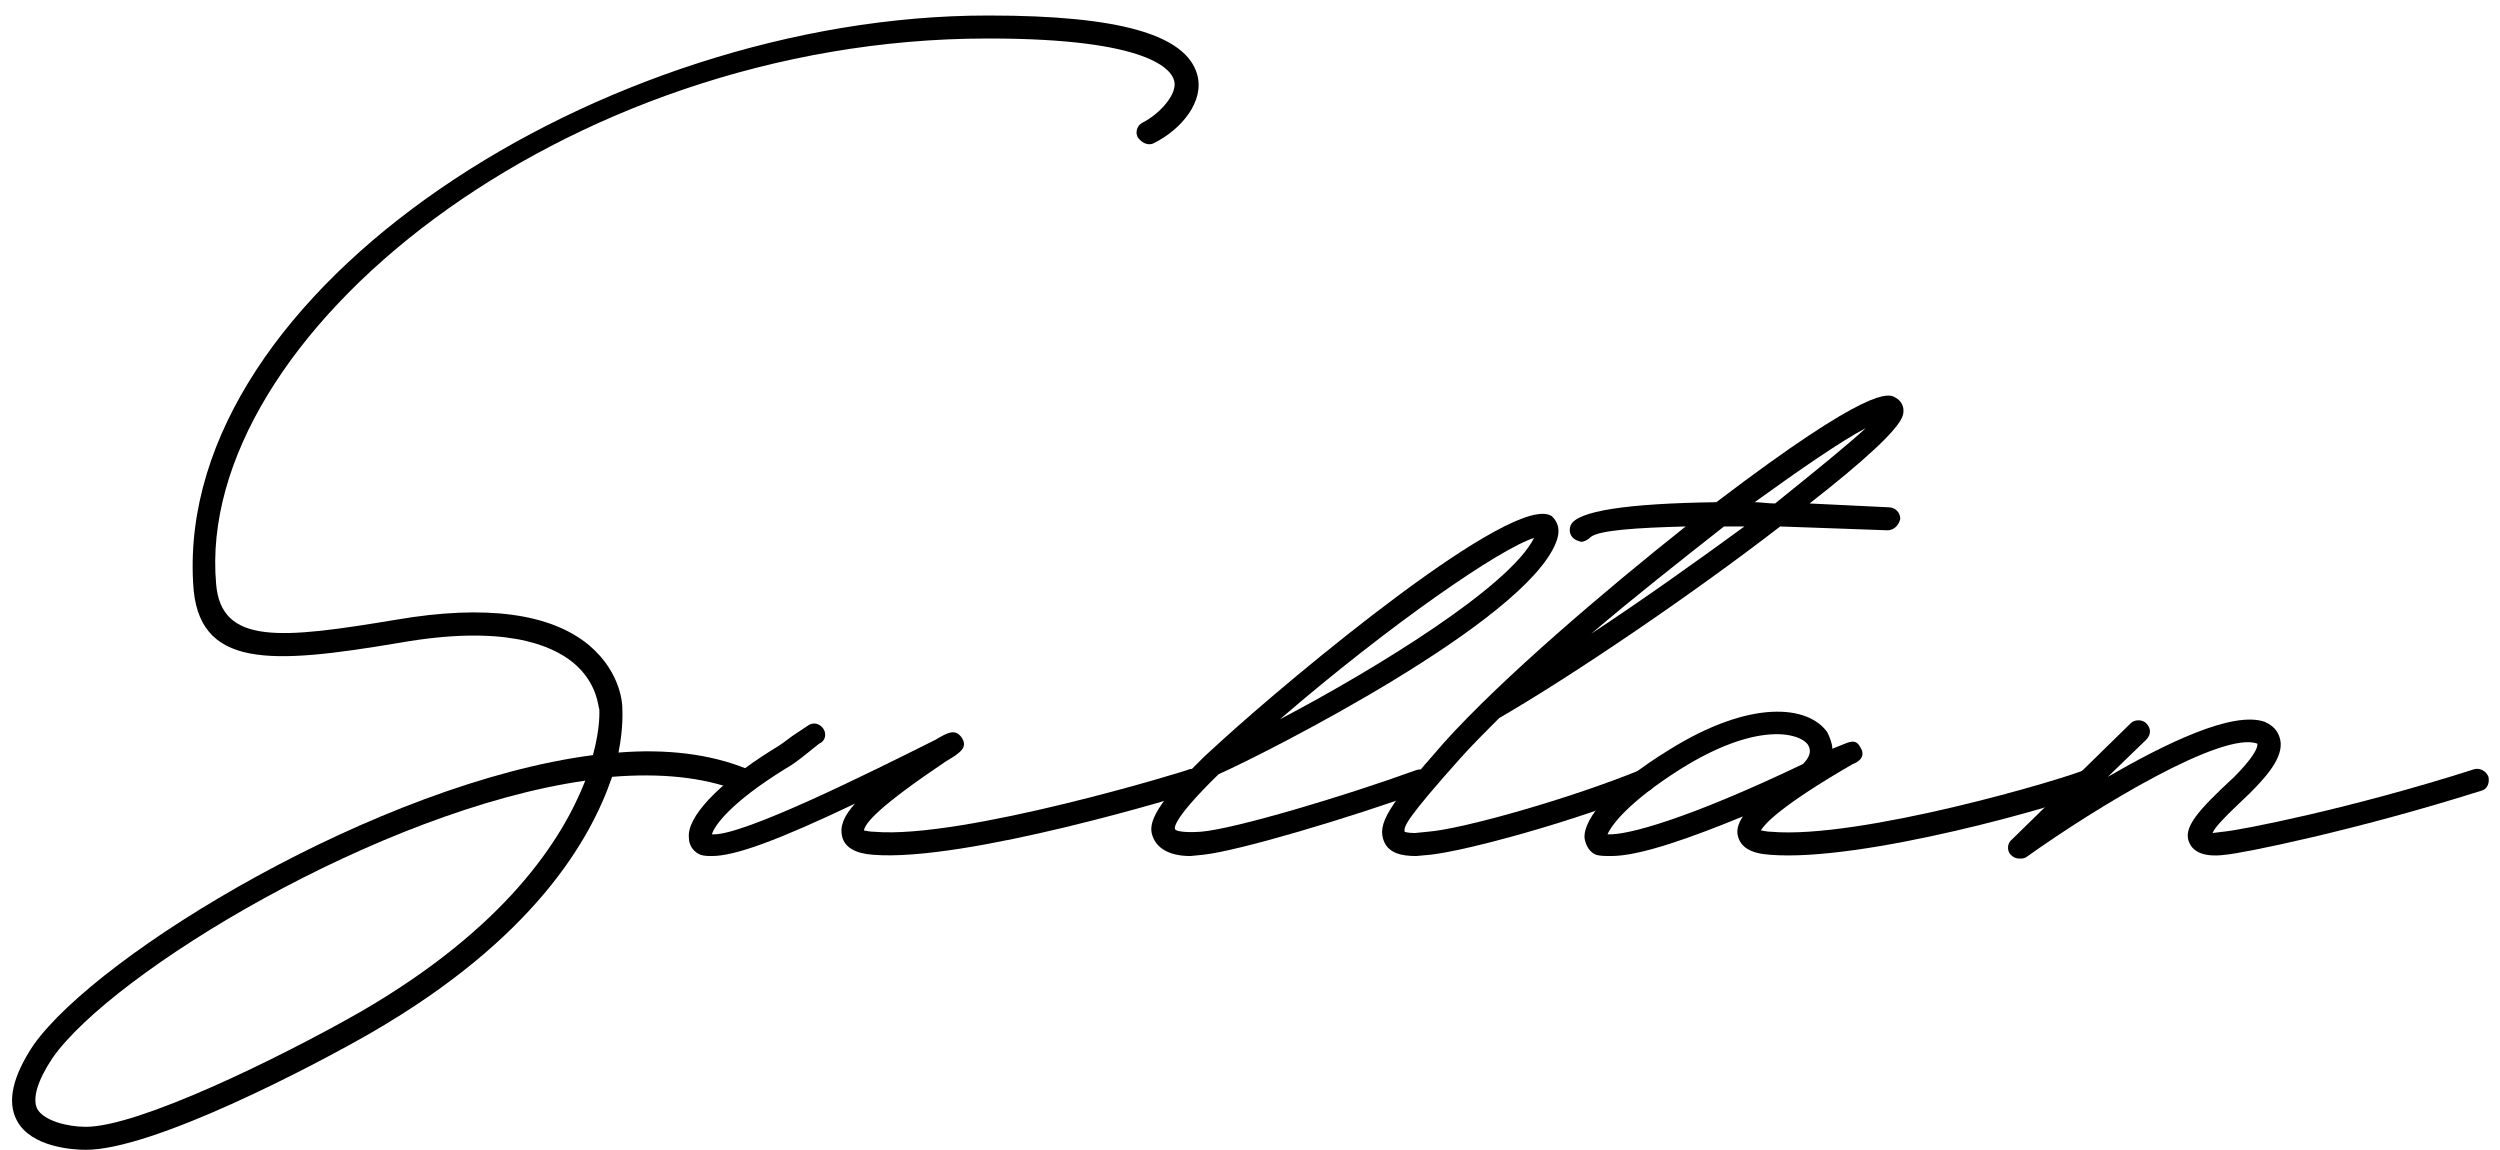 <?xml version="1.0" encoding="UTF-8"?> <svg xmlns="http://www.w3.org/2000/svg" width="137" height="63" viewBox="0 0 137 63" fill="none"><path d="M4.703 63.01C4.003 63.01 1.693 62.87 0.923 61.4C0.363 60.35 0.713 58.95 1.833 57.27C5.403 52.23 20.733 42.92 32.493 41.38C32.913 39.84 32.843 38.93 32.843 38.86C32.773 38.79 32.773 37.46 31.443 36.34C30.183 35.29 27.523 34.24 21.923 35.22C14.853 36.41 10.793 36.69 10.583 31.93C9.673 15.83 33.053 0.85 54.123 0.85H54.193C61.333 0.85 64.973 1.9 65.603 4.07C66.023 5.54 64.763 7.08 63.223 7.85C62.943 7.99 62.593 7.85 62.383 7.57C62.173 7.29 62.313 6.87 62.593 6.73C63.573 6.24 64.553 5.12 64.343 4.42C64.203 3.86 63.083 2.11 54.193 2.11H54.123C30.813 2.11 10.653 18.49 11.843 32C12.123 35.36 15.413 35.01 21.713 33.96C26.613 33.12 30.183 33.61 32.283 35.36C34.103 36.9 34.103 38.72 34.103 38.79C34.103 38.93 34.173 39.84 33.893 41.24C36.483 41.03 38.933 41.31 40.963 42.15C41.243 42.29 41.453 42.64 41.313 42.99C41.173 43.34 40.753 43.48 40.473 43.34C38.513 42.57 36.133 42.36 33.543 42.57C32.353 46.07 29.203 51.46 20.383 56.57C17.233 58.39 8.413 63.01 4.703 63.01ZM4.703 61.75C7.573 61.75 15.203 58.04 19.753 55.45C27.733 50.83 30.813 46 32.073 42.78C20.803 44.39 6.173 53.28 2.883 57.97C2.043 59.23 1.763 60.21 2.043 60.77C2.393 61.4 3.653 61.75 4.703 61.75Z" fill="black"></path><path d="M39.013 46.91C38.803 46.91 38.593 46.91 38.383 46.84C38.033 46.7 37.753 46.35 37.753 45.93C37.613 44.81 39.293 42.99 42.303 41.1C42.793 40.82 43.143 40.54 43.423 40.33L44.263 39.77C44.543 39.56 44.893 39.63 45.103 39.91C45.313 40.19 45.243 40.61 44.893 40.75L44.193 41.31C43.843 41.59 43.493 41.87 43.003 42.15C40.063 43.97 39.153 45.23 39.013 45.72C40.623 45.86 47.763 42.29 51.263 40.54C51.963 40.12 52.383 39.91 52.733 40.47C53.013 40.96 52.663 41.24 51.823 41.73C48.183 44.18 47.413 45.09 47.343 45.51C47.413 45.51 47.623 45.58 47.903 45.58C52.733 46 65.123 42.22 65.193 42.15C65.543 42.08 65.893 42.22 65.963 42.57C66.103 42.92 65.893 43.27 65.613 43.34C65.053 43.55 52.873 47.26 47.833 46.84C46.853 46.77 46.293 46.42 46.153 45.86C46.013 45.3 46.223 44.74 46.853 44.04C42.583 46.07 40.273 46.91 39.013 46.91Z" fill="black"></path><path d="M65.236 46.91C64.186 46.91 63.486 46.56 63.206 45.93C62.926 45.3 62.926 44.46 66.006 41.45L66.846 40.68C70.836 37.04 83.016 26.89 85.046 28.29C85.256 28.5 85.606 28.92 85.256 29.76C83.506 34.1 69.576 41.17 66.776 42.43C64.046 45.09 64.396 45.44 64.396 45.44C64.396 45.51 64.746 45.65 65.796 45.58C67.616 45.44 73.706 43.62 77.556 42.22C77.906 42.08 78.256 42.22 78.396 42.5C78.536 42.85 78.396 43.2 78.046 43.34C73.986 44.81 67.896 46.63 65.936 46.84L65.236 46.91ZM70.136 39.42C75.456 36.62 82.736 32.14 84.066 29.48C82.246 30.04 76.226 34.17 70.136 39.42Z" fill="black"></path><path d="M104.275 22.76C104.065 23.53 102.035 25.35 99.165 27.59L103.505 27.8C103.855 27.8 104.135 28.08 104.135 28.43C104.065 28.78 103.785 29.06 103.435 29.06L97.555 28.85C92.655 32.63 86.145 37.04 82.155 39.35C81.385 40.12 80.685 40.82 80.055 41.52C77.115 44.81 76.905 45.3 76.975 45.58C76.975 45.58 77.115 45.65 77.535 45.65L78.235 45.58C80.125 45.44 86.075 43.76 89.995 42.15C90.275 42.01 90.555 42.22 90.695 42.5C90.835 42.85 90.625 43.2 90.345 43.34C86.285 45.02 80.335 46.63 78.375 46.84L77.605 46.91C76.835 46.91 76.135 46.77 75.855 46.14C75.435 45.16 76.065 44.18 79.145 40.68C82.295 37.18 87.965 32.35 92.375 28.85C89.645 28.92 87.685 29.06 87.195 29.41C87.055 29.55 86.845 29.69 86.635 29.69L86.425 29.62C86.075 29.48 85.935 29.13 86.075 28.78C86.425 28.01 89.085 27.59 94.055 27.52C102.525 21.08 103.505 21.57 103.855 21.78C104.135 21.92 104.415 22.27 104.275 22.76ZM97.275 27.59C99.445 25.84 101.265 24.37 102.245 23.46C100.915 24.16 98.675 25.7 96.155 27.52C96.505 27.52 96.855 27.59 97.275 27.59ZM87.195 34.73C90.065 32.84 93.005 30.74 95.595 28.85H94.475C92.165 30.67 89.575 32.7 87.195 34.73Z" fill="black"></path><path d="M88.302 46.91C87.952 46.91 87.672 46.91 87.462 46.84C87.112 46.7 86.902 46.35 86.832 45.93C86.762 44.81 88.372 42.99 91.452 41.1C95.932 38.3 99.082 38.65 100.132 40.12C100.272 40.4 100.412 40.75 100.412 41.03L101.112 40.75C101.462 40.61 101.742 40.54 101.952 40.96C102.302 41.52 101.742 41.8 101.532 41.87C97.542 44.18 96.702 45.16 96.492 45.51C96.632 45.51 96.772 45.58 97.052 45.58C101.882 46 113.082 42.71 114.342 42.15C114.692 42.08 115.042 42.22 115.112 42.57C115.182 42.92 115.042 43.2 114.762 43.34C113.082 44.11 102.022 47.26 96.982 46.84C95.932 46.77 95.372 46.42 95.232 45.79C95.162 45.51 95.232 45.16 95.512 44.74C92.782 45.86 89.912 46.91 88.302 46.91ZM88.092 45.72C89.142 45.79 92.502 44.88 98.802 41.87C99.152 41.52 99.292 41.17 99.082 40.82C98.592 40.12 96.212 39.56 92.082 42.15C89.212 43.97 88.302 45.23 88.092 45.72Z" fill="black"></path><path d="M110.678 47.05C110.468 47.05 110.328 46.98 110.188 46.84C109.978 46.63 109.978 46.21 110.258 46L116.768 39.63C116.978 39.42 117.398 39.42 117.608 39.63C117.888 39.91 117.888 40.26 117.608 40.54L115.508 42.57C118.658 40.75 122.368 38.93 124.118 39.56C124.748 39.84 124.888 40.26 124.958 40.54C125.168 41.52 124.118 42.64 123.278 43.48C121.948 44.74 121.388 45.3 121.248 45.65L121.808 45.58C122.718 45.51 128.808 44.32 135.598 42.15C135.878 42.08 136.228 42.22 136.368 42.57C136.438 42.92 136.298 43.27 135.948 43.34C129.088 45.51 122.858 46.77 121.948 46.84C121.458 46.91 120.338 46.98 119.988 46.21C119.568 45.37 120.478 44.39 122.438 42.57C123.418 41.59 123.768 40.96 123.698 40.75C121.808 40.05 114.948 44.18 111.028 46.98C110.888 47.05 110.818 47.05 110.678 47.05Z" fill="black"></path></svg> 